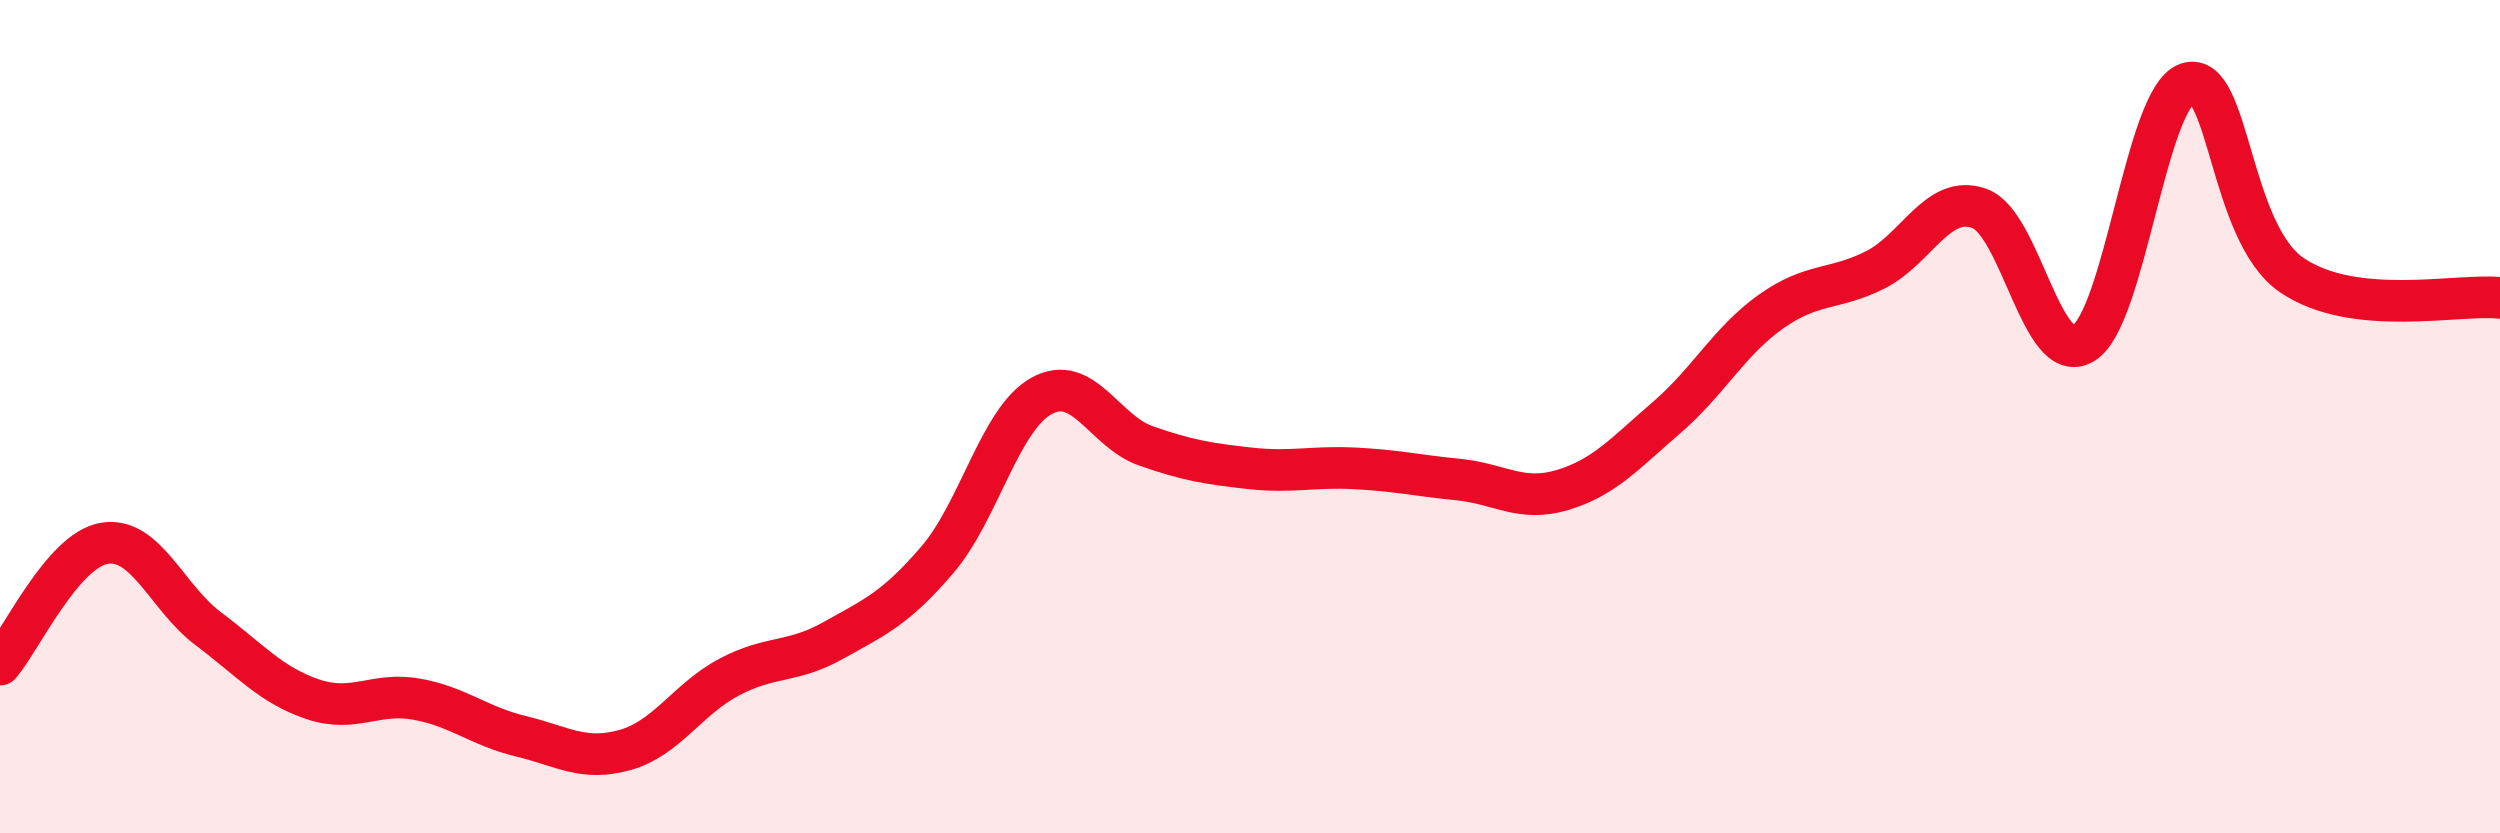 
    <svg width="60" height="20" viewBox="0 0 60 20" xmlns="http://www.w3.org/2000/svg">
      <path
        d="M 0,15.95 C 0.5,15.37 1.5,13.21 2.5,13.04 C 3.5,12.87 4,14.34 5,15.09 C 6,15.84 6.5,16.44 7.5,16.78 C 8.5,17.12 9,16.6 10,16.78 C 11,16.96 11.5,17.43 12.5,17.67 C 13.5,17.91 14,18.28 15,18 C 16,17.72 16.5,16.78 17.5,16.25 C 18.5,15.72 19,15.93 20,15.37 C 21,14.81 21.5,14.6 22.5,13.43 C 23.5,12.26 24,10.05 25,9.5 C 26,8.95 26.5,10.35 27.5,10.7 C 28.5,11.05 29,11.13 30,11.24 C 31,11.35 31.5,11.19 32.5,11.24 C 33.5,11.29 34,11.41 35,11.51 C 36,11.61 36.5,12.06 37.5,11.76 C 38.5,11.46 39,10.88 40,10.02 C 41,9.16 41.5,8.19 42.5,7.48 C 43.5,6.77 44,6.98 45,6.48 C 46,5.98 46.5,4.65 47.5,5 C 48.5,5.35 49,8.84 50,8.24 C 51,7.64 51.5,2.33 52.5,2 C 53.5,1.67 53.5,5.57 55,6.6 C 56.5,7.63 59,7.04 60,7.15L60 20L0 20Z"
        fill="#EB0A25"
        opacity="0.1"
        stroke-linecap="round"
        stroke-linejoin="round"
      />
      <path
        d="M 0,15.95 C 0.5,15.37 1.5,13.21 2.5,13.04 C 3.5,12.87 4,14.34 5,15.09 C 6,15.84 6.5,16.44 7.5,16.78 C 8.5,17.12 9,16.6 10,16.78 C 11,16.96 11.5,17.43 12.5,17.67 C 13.5,17.91 14,18.28 15,18 C 16,17.72 16.5,16.78 17.5,16.25 C 18.5,15.72 19,15.93 20,15.37 C 21,14.81 21.5,14.6 22.5,13.43 C 23.5,12.26 24,10.05 25,9.5 C 26,8.95 26.5,10.35 27.5,10.7 C 28.5,11.05 29,11.13 30,11.24 C 31,11.35 31.5,11.19 32.5,11.24 C 33.5,11.29 34,11.41 35,11.51 C 36,11.61 36.5,12.06 37.5,11.76 C 38.5,11.46 39,10.88 40,10.02 C 41,9.16 41.5,8.19 42.5,7.48 C 43.5,6.77 44,6.98 45,6.48 C 46,5.98 46.5,4.65 47.5,5 C 48.5,5.35 49,8.84 50,8.24 C 51,7.64 51.5,2.33 52.5,2 C 53.5,1.67 53.5,5.57 55,6.6 C 56.5,7.63 59,7.04 60,7.15"
        stroke="#EB0A25"
        stroke-width="1"
        fill="none"
        stroke-linecap="round"
        stroke-linejoin="round"
      />
    </svg>
  